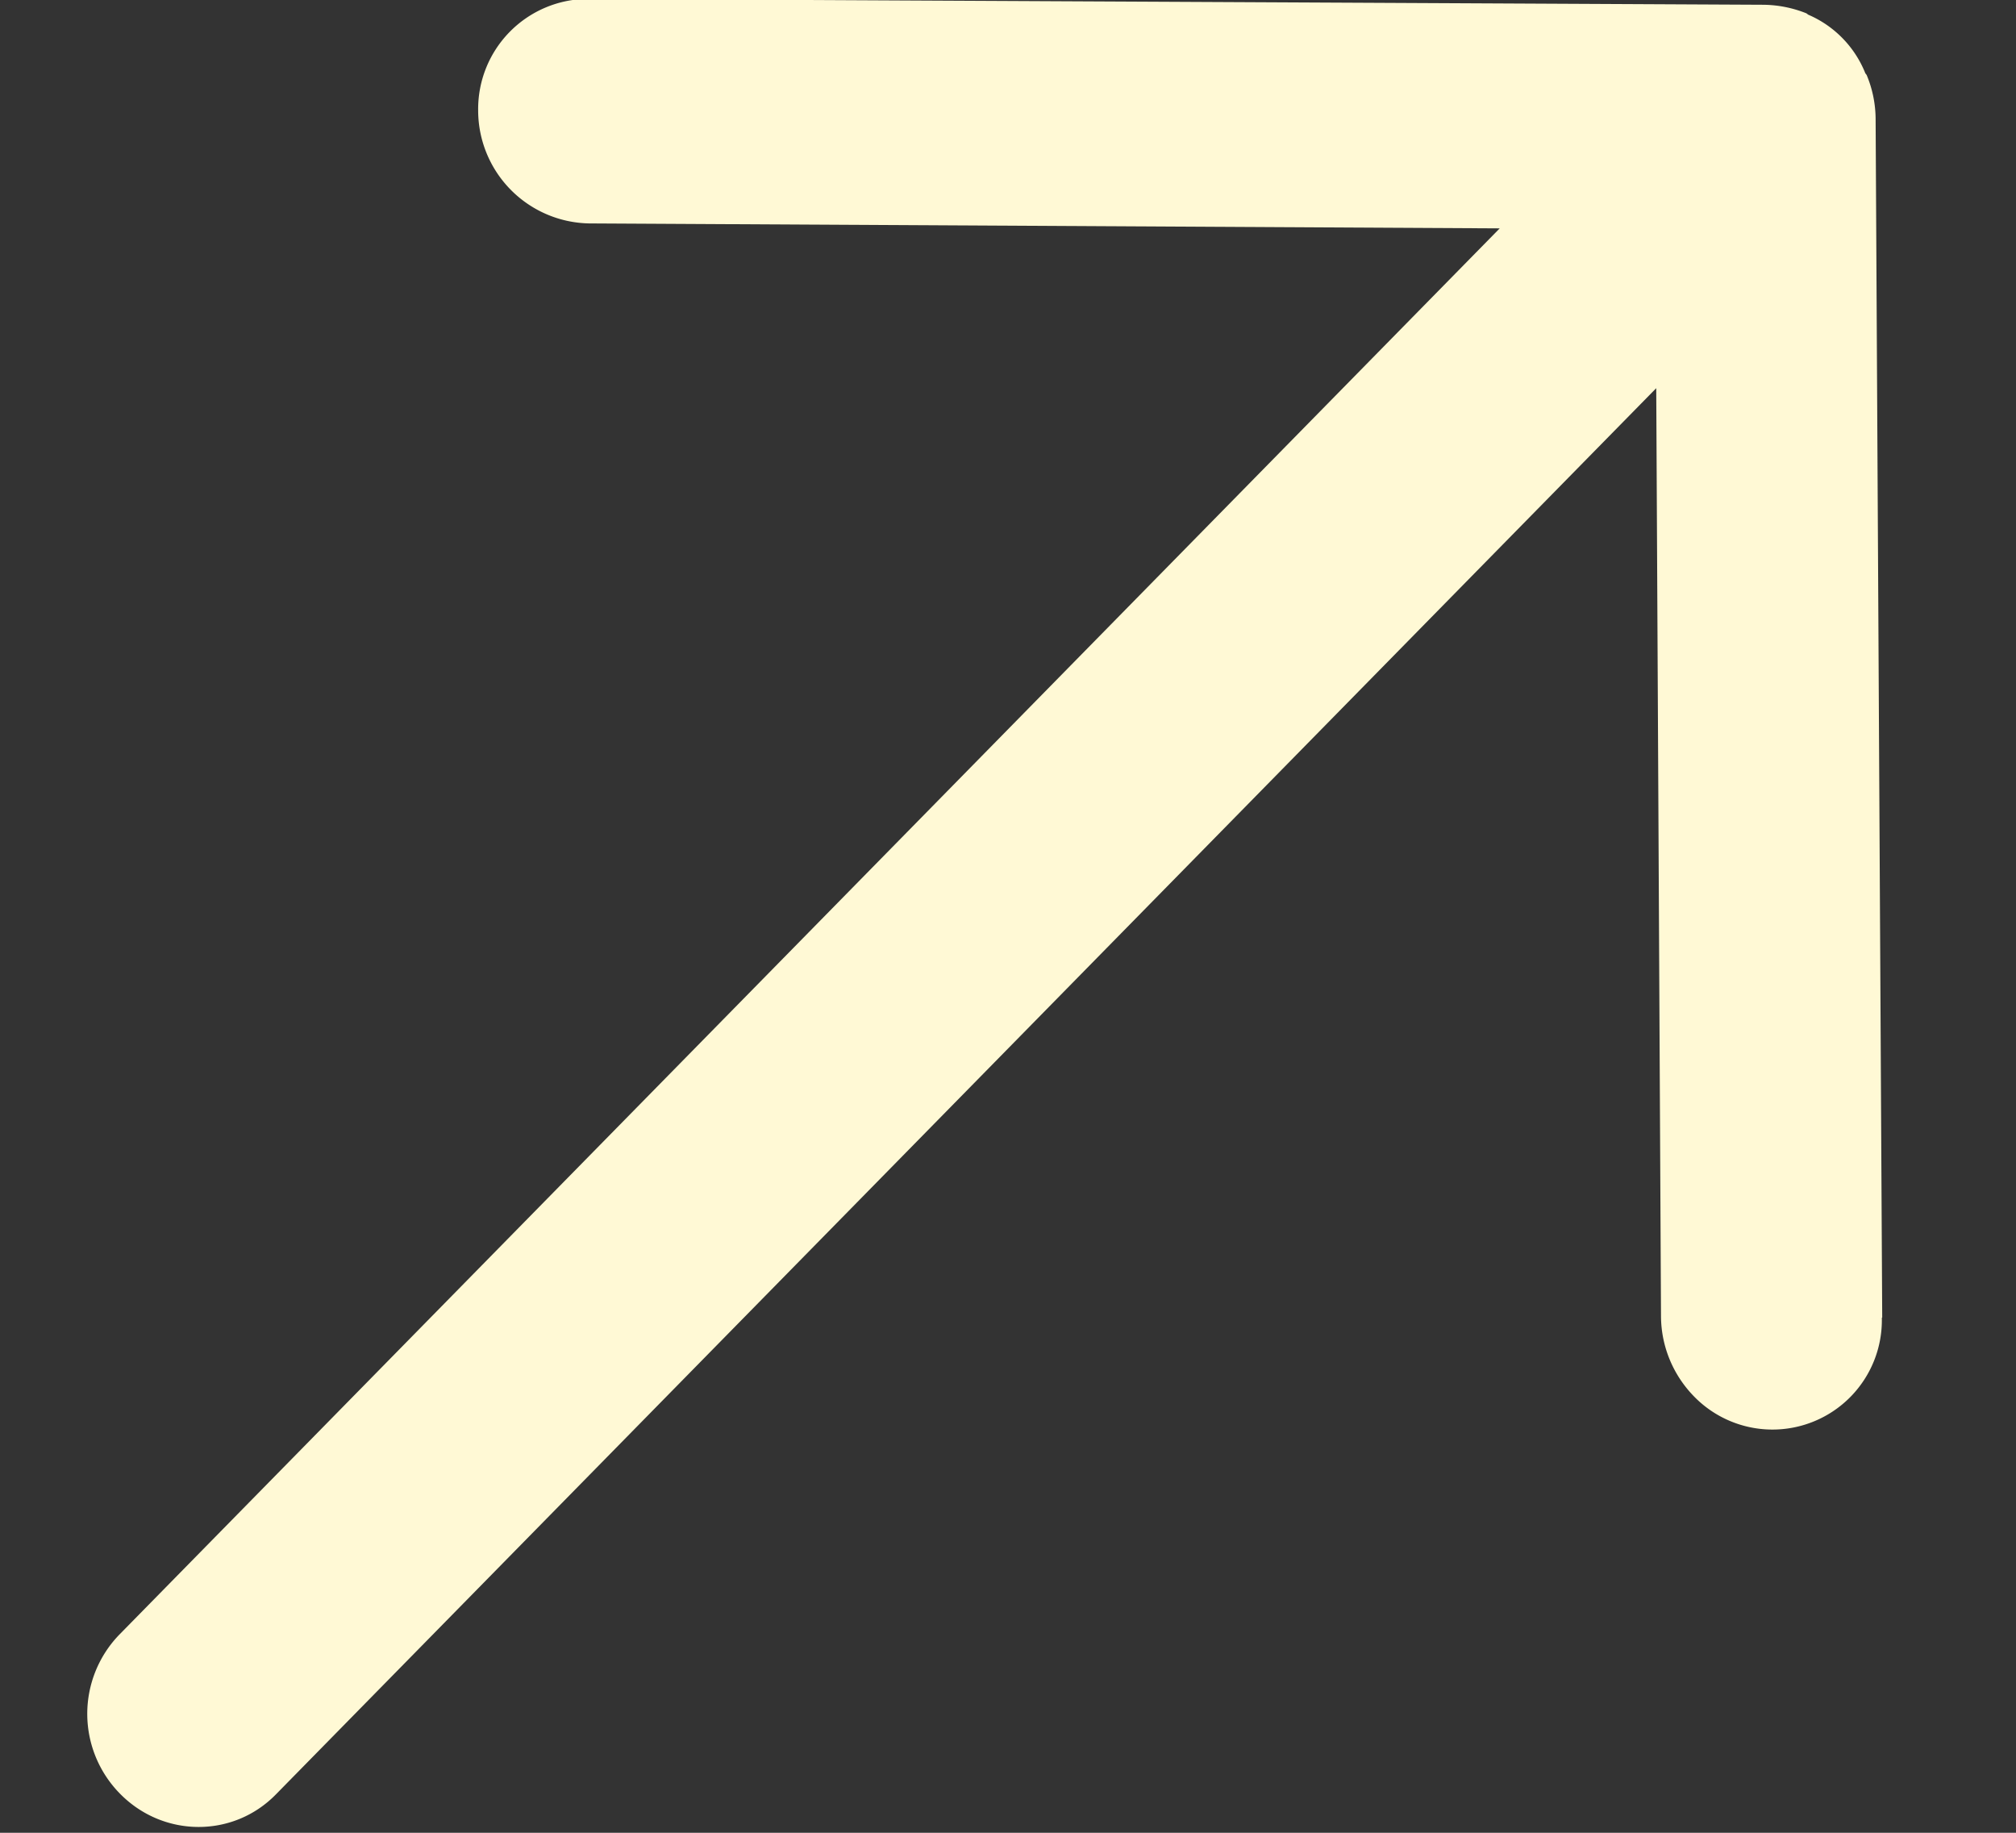 <svg xmlns="http://www.w3.org/2000/svg" width="11" height="10" fill="none">
    <rect width="100%" height="100%" fill="#333333" stroke="none"/>
    <path fill="#FFF9D5" d="M10.27 7.188 10.234.646a.63.63 0 0 0-.049-.237L10.178.4A.583.583 0 0 0 9.866.08L9.857.073a.649.649 0 0 0-.234-.047L3.207-.006a.601.601 0 0 0-.598.609.617.617 0 0 0 .604.616l4.97.027L.65 8.92a.621.621 0 0 0 .005.867c.236.24.617.242.85.004l7.532-7.673.026 5.064c.001.17.07.324.179.436a.597.597 0 0 0 1.026-.428l.002-.002Z"/>
</svg>
